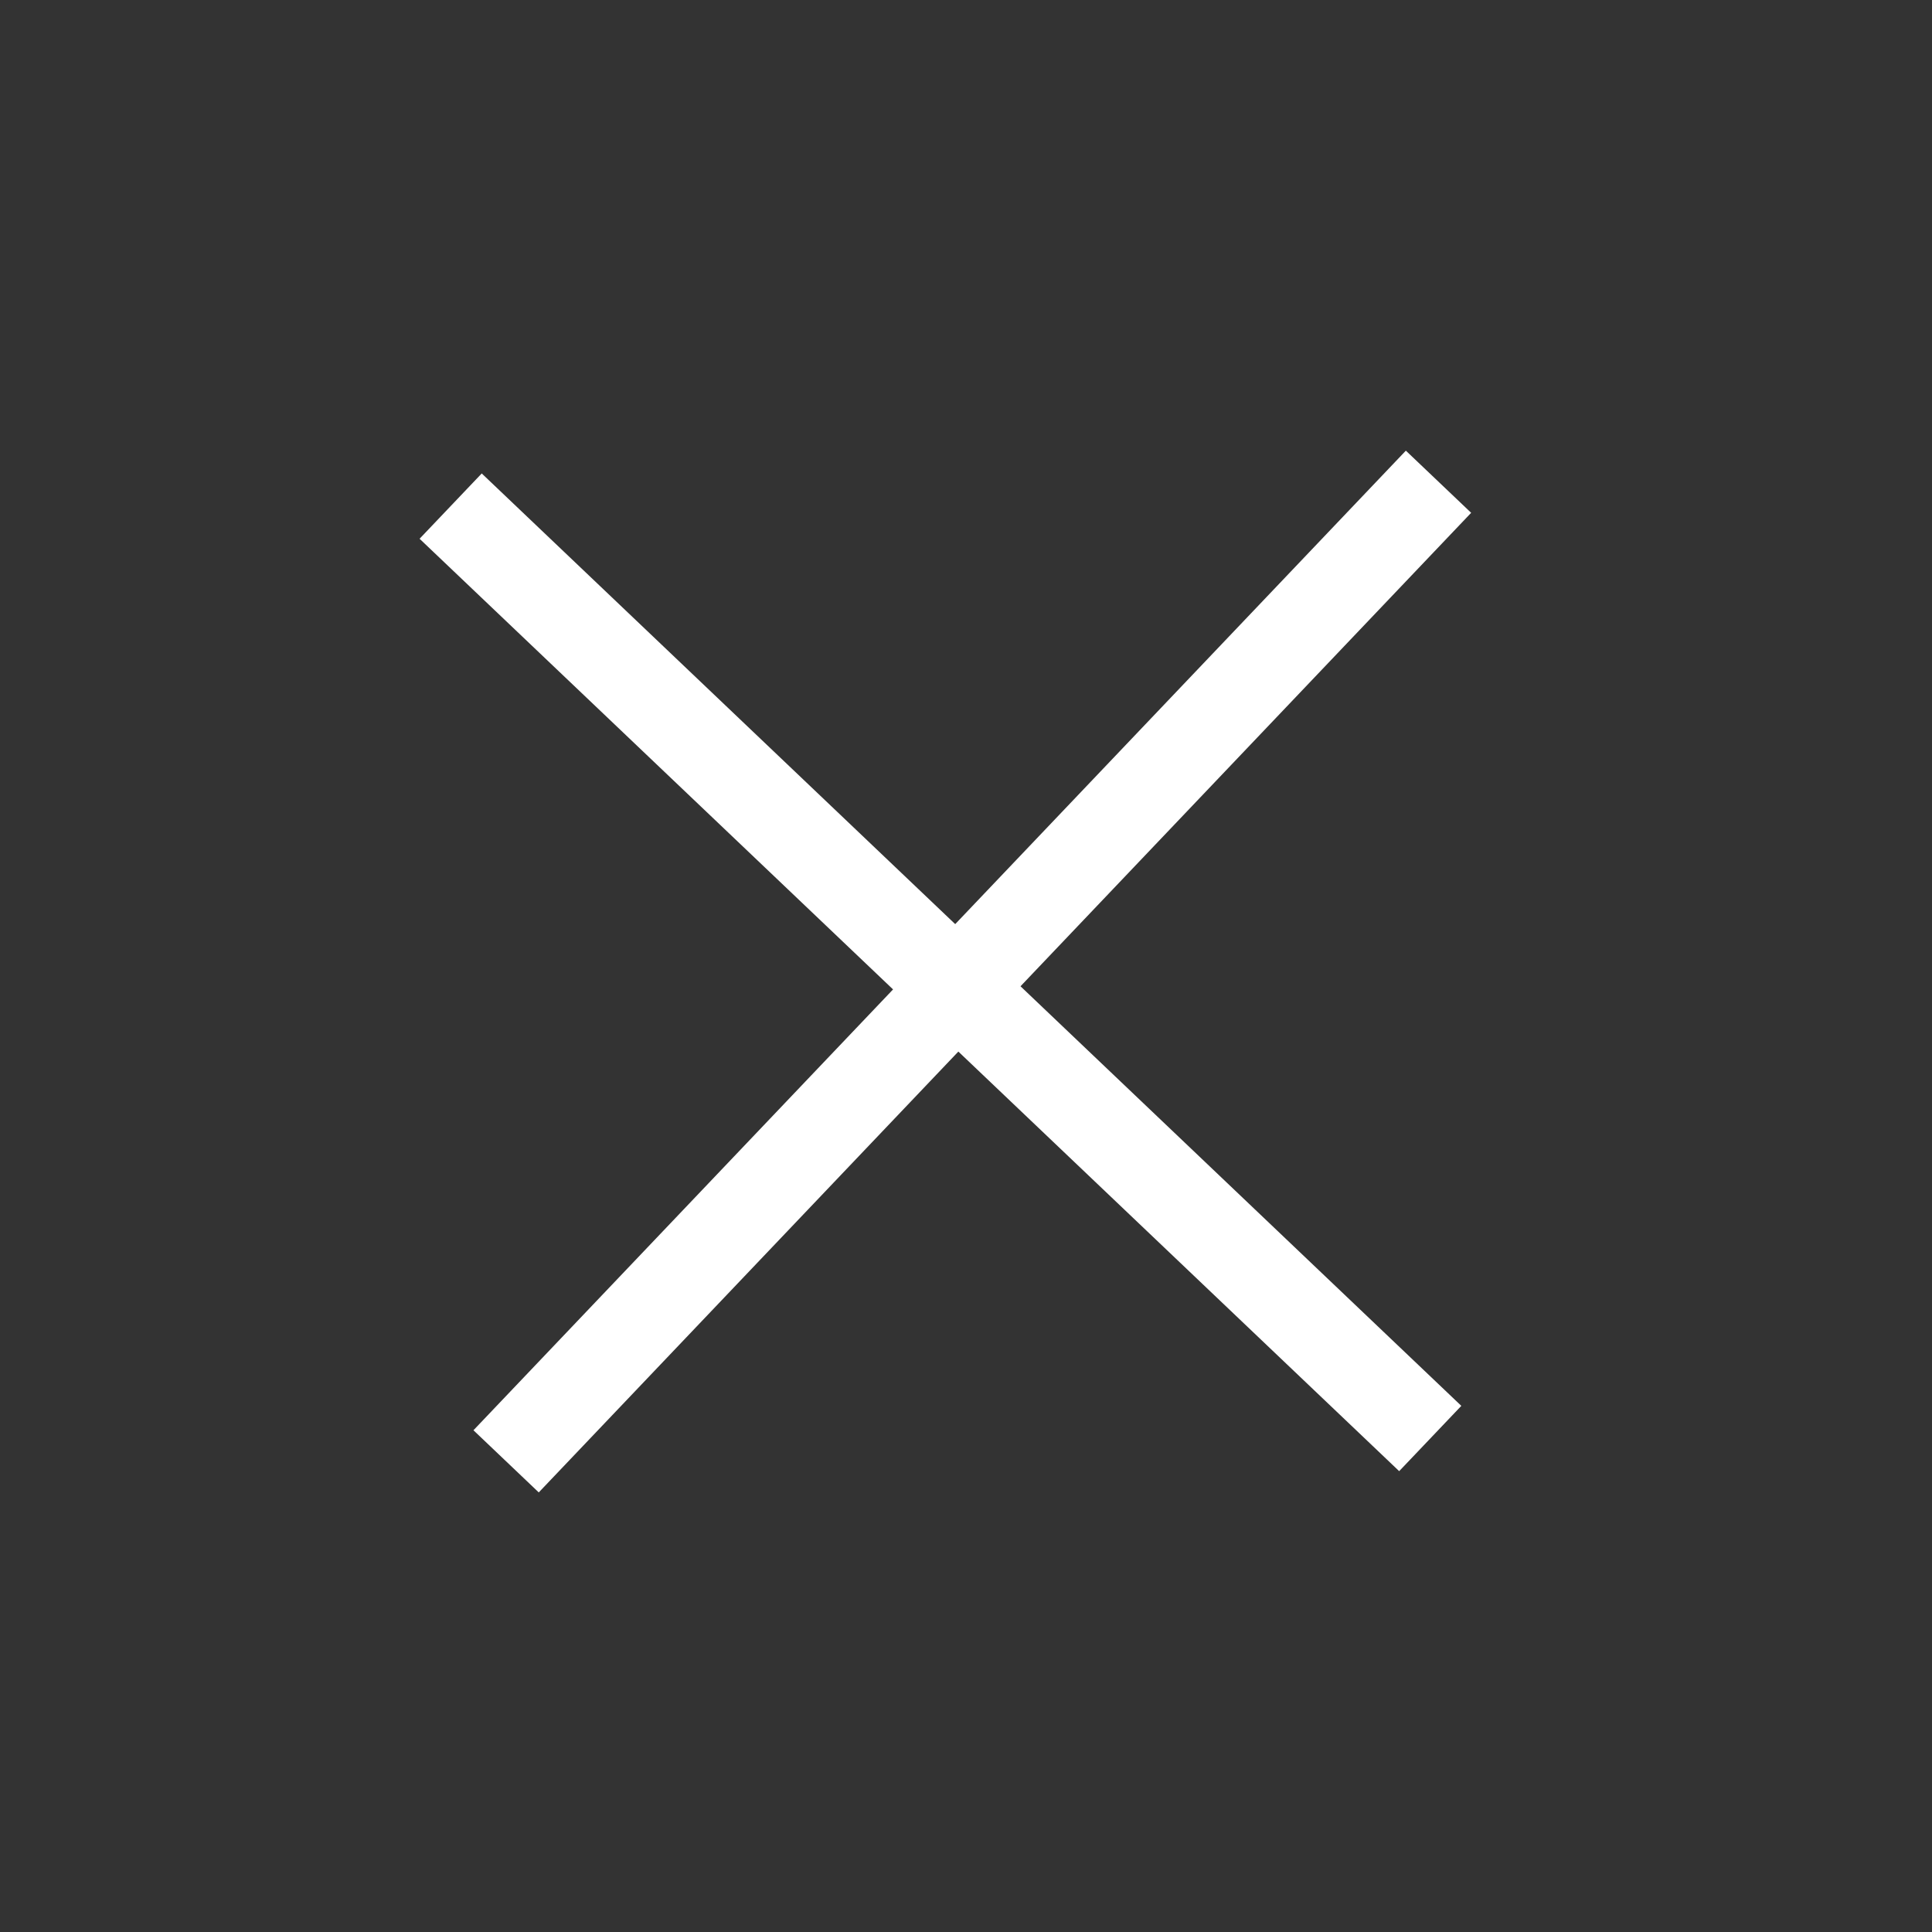 <?xml version="1.0" encoding="UTF-8"?> <svg xmlns="http://www.w3.org/2000/svg" width="50" height="50" viewBox="0 0 50 50" fill="none"><rect x="0" y="0" width="50" height="50" fill="#333333" stroke="none"/> <rect x="12.467" y="12.253" width="35" height="2.333" transform="rotate(43.586 12.467 12.253)" fill="white"></rect> <rect x="12.253" y="37.015" width="35" height="2.333" transform="rotate(-46.414 12.253 37.015)" fill="white"></rect> </svg> 